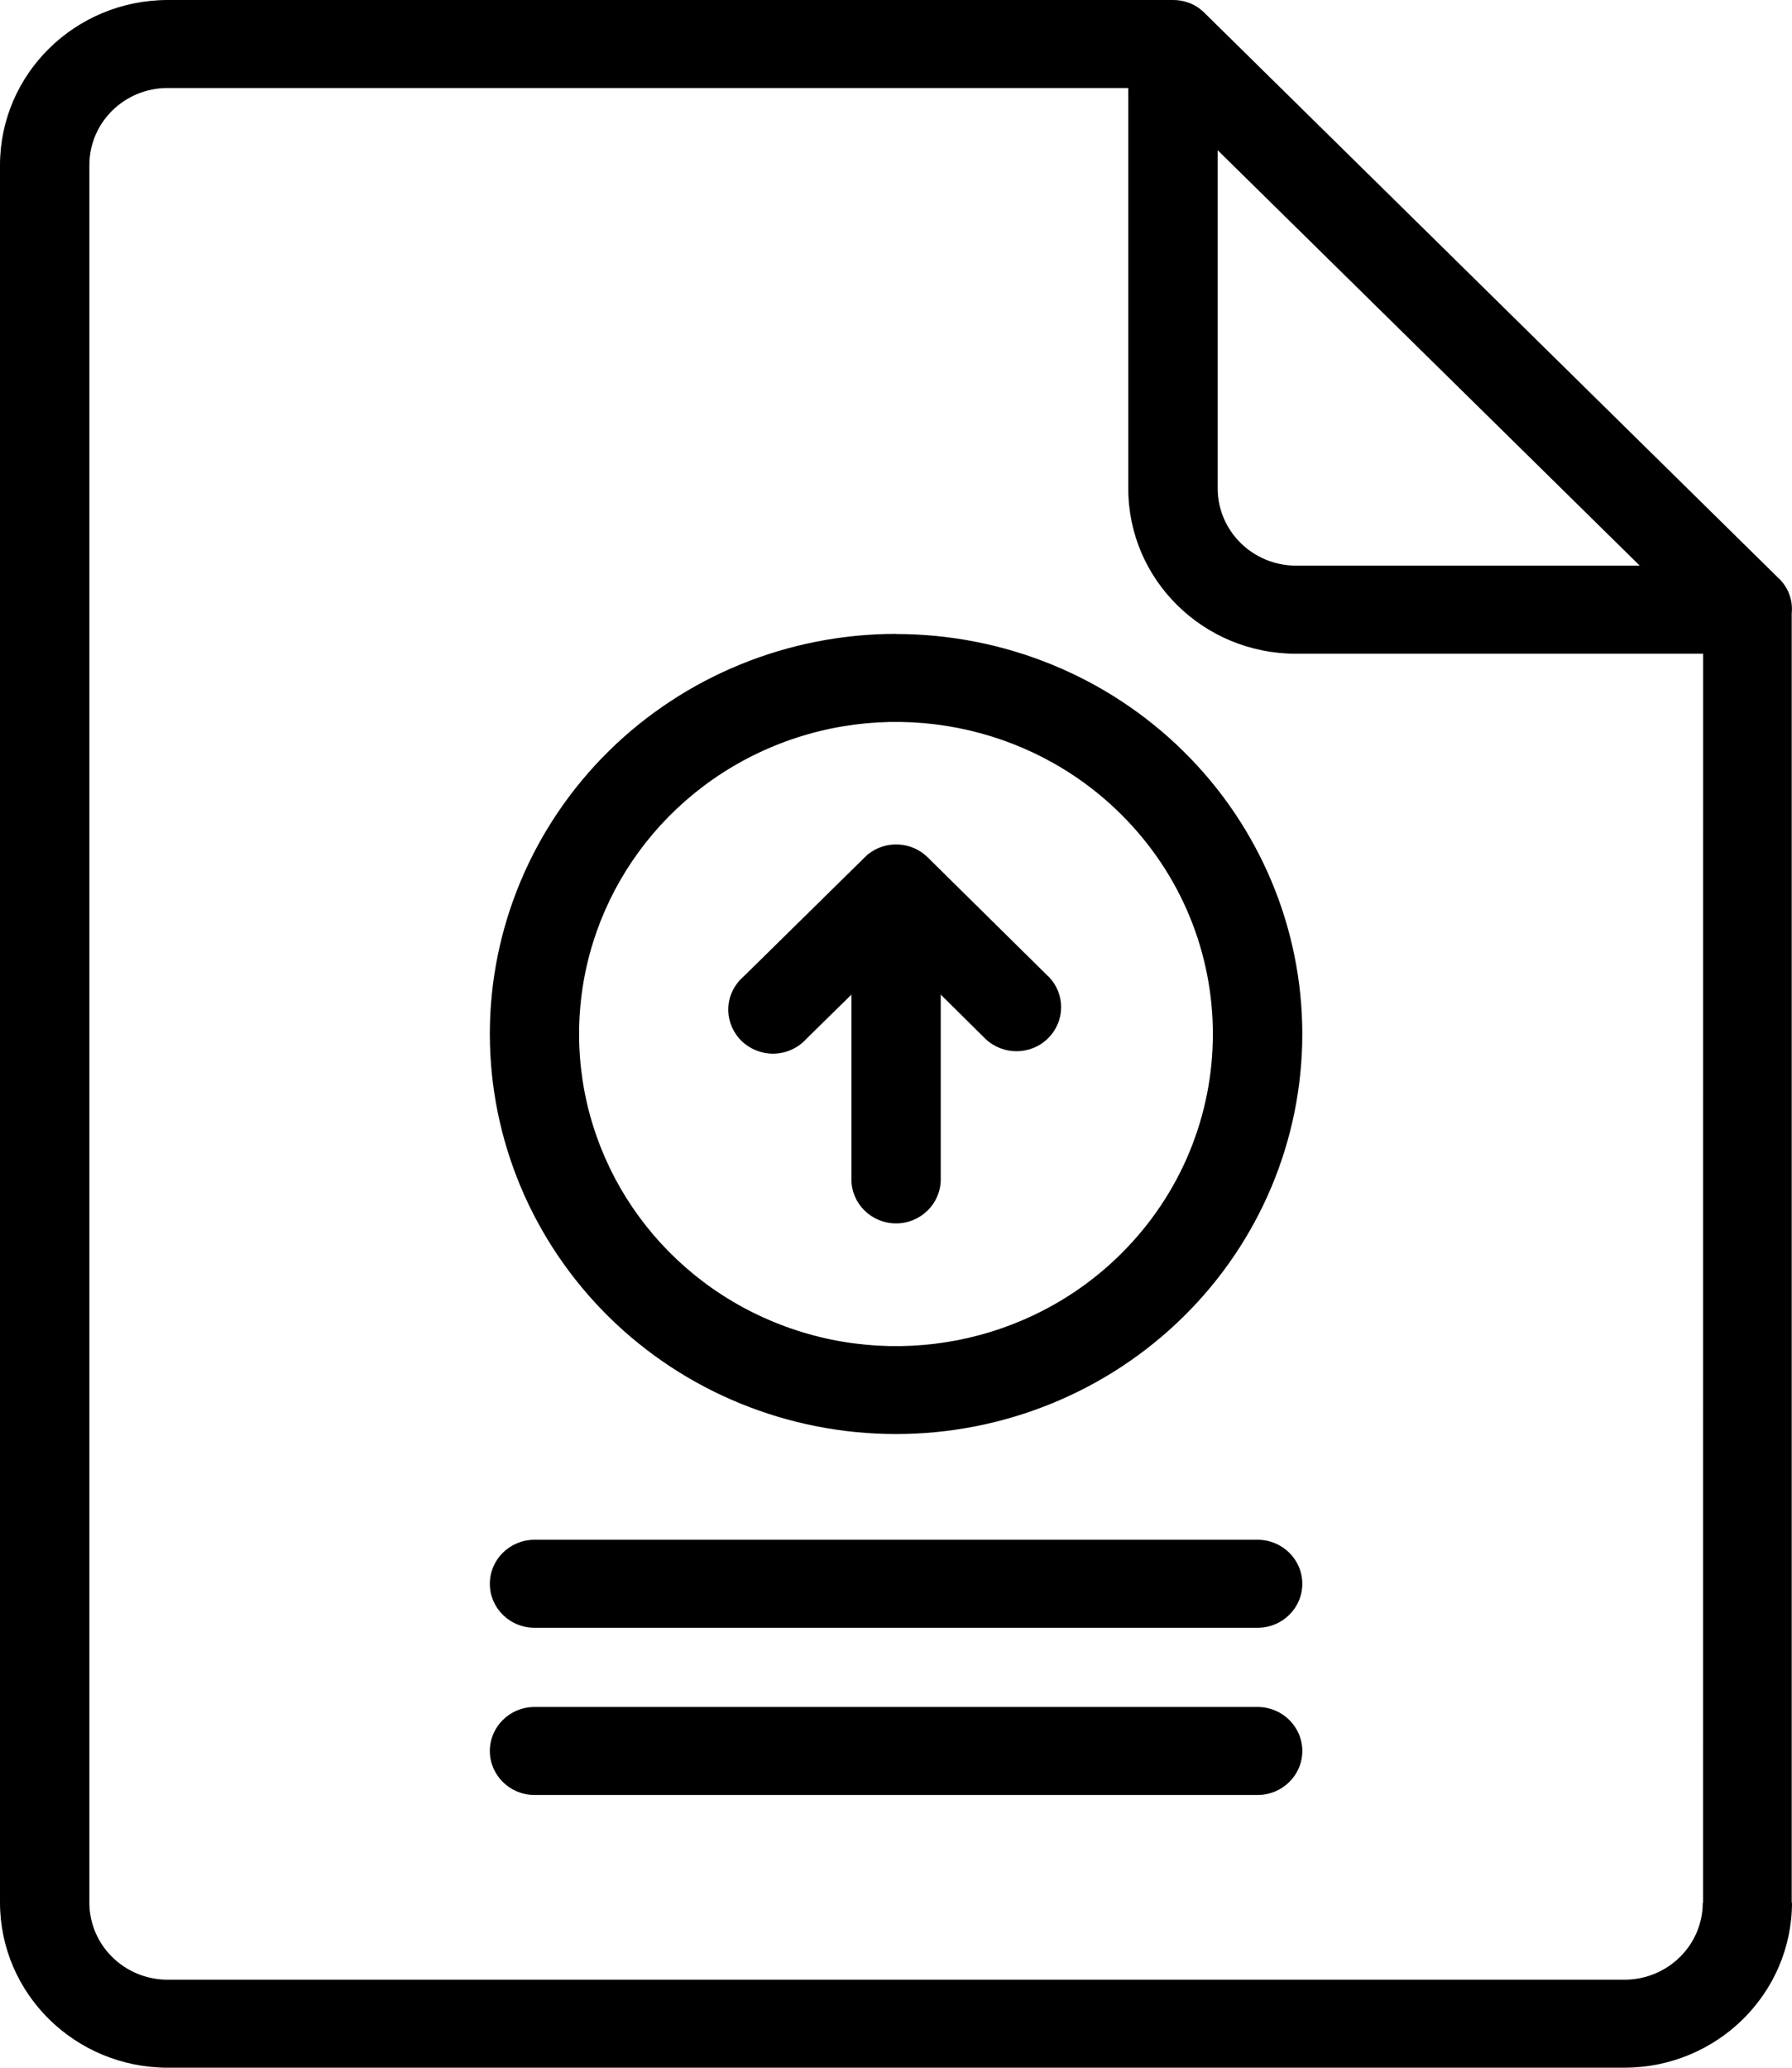<?xml version="1.0" encoding="UTF-8"?>
<svg xmlns="http://www.w3.org/2000/svg" width="26" height="30" viewBox="0 0 26 30" fill="none">
  <path d="M7.755 26.043C7.397 26.043 7.107 25.756 7.107 25.405C7.107 25.052 7.397 24.766 7.755 24.766H18.246C18.605 24.766 18.895 25.052 18.895 25.405C18.895 25.756 18.605 26.043 18.246 26.043H7.755ZM7.755 23.617C7.397 23.617 7.107 23.331 7.107 22.979C7.107 22.626 7.397 22.34 7.755 22.34H18.246C18.605 22.34 18.895 22.626 18.895 22.979C18.895 23.331 18.605 23.617 18.246 23.617H7.755ZM11.701 15.071C11.583 15.203 11.413 15.282 11.235 15.287C11.056 15.292 10.883 15.224 10.756 15.1C10.631 14.975 10.561 14.804 10.567 14.628C10.572 14.453 10.652 14.287 10.787 14.17L12.592 12.394V12.396C12.851 12.187 13.229 12.207 13.463 12.442L15.213 14.17H15.214C15.46 14.42 15.456 14.819 15.205 15.065C14.956 15.312 14.552 15.314 14.297 15.072L13.649 14.43V17.112C13.649 17.463 13.359 17.75 13.001 17.75C12.643 17.75 12.353 17.463 12.353 17.112V14.431L11.701 15.071ZM13.001 9.199C14.565 9.199 16.064 9.81 17.169 10.899C18.274 11.987 18.895 13.464 18.895 15.002C18.895 16.542 18.274 18.018 17.168 19.106C16.062 20.195 14.563 20.806 13 20.806C11.436 20.806 9.937 20.194 8.832 19.105C7.728 18.015 7.107 16.54 7.107 15C7.107 13.462 7.729 11.986 8.833 10.897C9.938 9.809 11.437 9.197 13.001 9.197V9.199ZM16.252 11.801C14.938 10.506 12.959 10.118 11.241 10.819C9.523 11.521 8.402 13.171 8.402 15.002C8.402 16.834 9.523 18.486 11.241 19.186C12.959 19.887 14.938 19.499 16.252 18.204C18.046 16.435 18.046 13.57 16.252 11.801ZM24.71 9.485H18.8C17.458 9.482 16.372 8.413 16.37 7.091V1.277H2.431C1.805 1.277 1.297 1.777 1.297 2.394V27.606C1.297 28.222 1.805 28.722 2.431 28.723H23.572C24.198 28.721 24.704 28.222 24.705 27.608H24.709L24.71 9.485ZM17.019 2.52855e-05C17.16 -0.001 17.297 0.044 17.408 0.127C17.412 0.132 17.416 0.136 17.421 0.138C17.441 0.155 17.461 0.171 17.479 0.19L25.809 8.393C25.822 8.403 25.833 8.414 25.842 8.426C25.957 8.555 26.013 8.724 25.996 8.894V27.606H26C25.997 28.927 24.912 29.996 23.572 30H2.431C1.089 29.997 0.003 28.928 0 27.606V2.394C0.003 1.072 1.089 0.003 2.431 3.35794e-05L17.019 2.52855e-05ZM18.8 8.207H23.791L17.667 2.179V7.089C17.67 7.705 18.174 8.203 18.8 8.207Z" fill="black"></path>
</svg>
